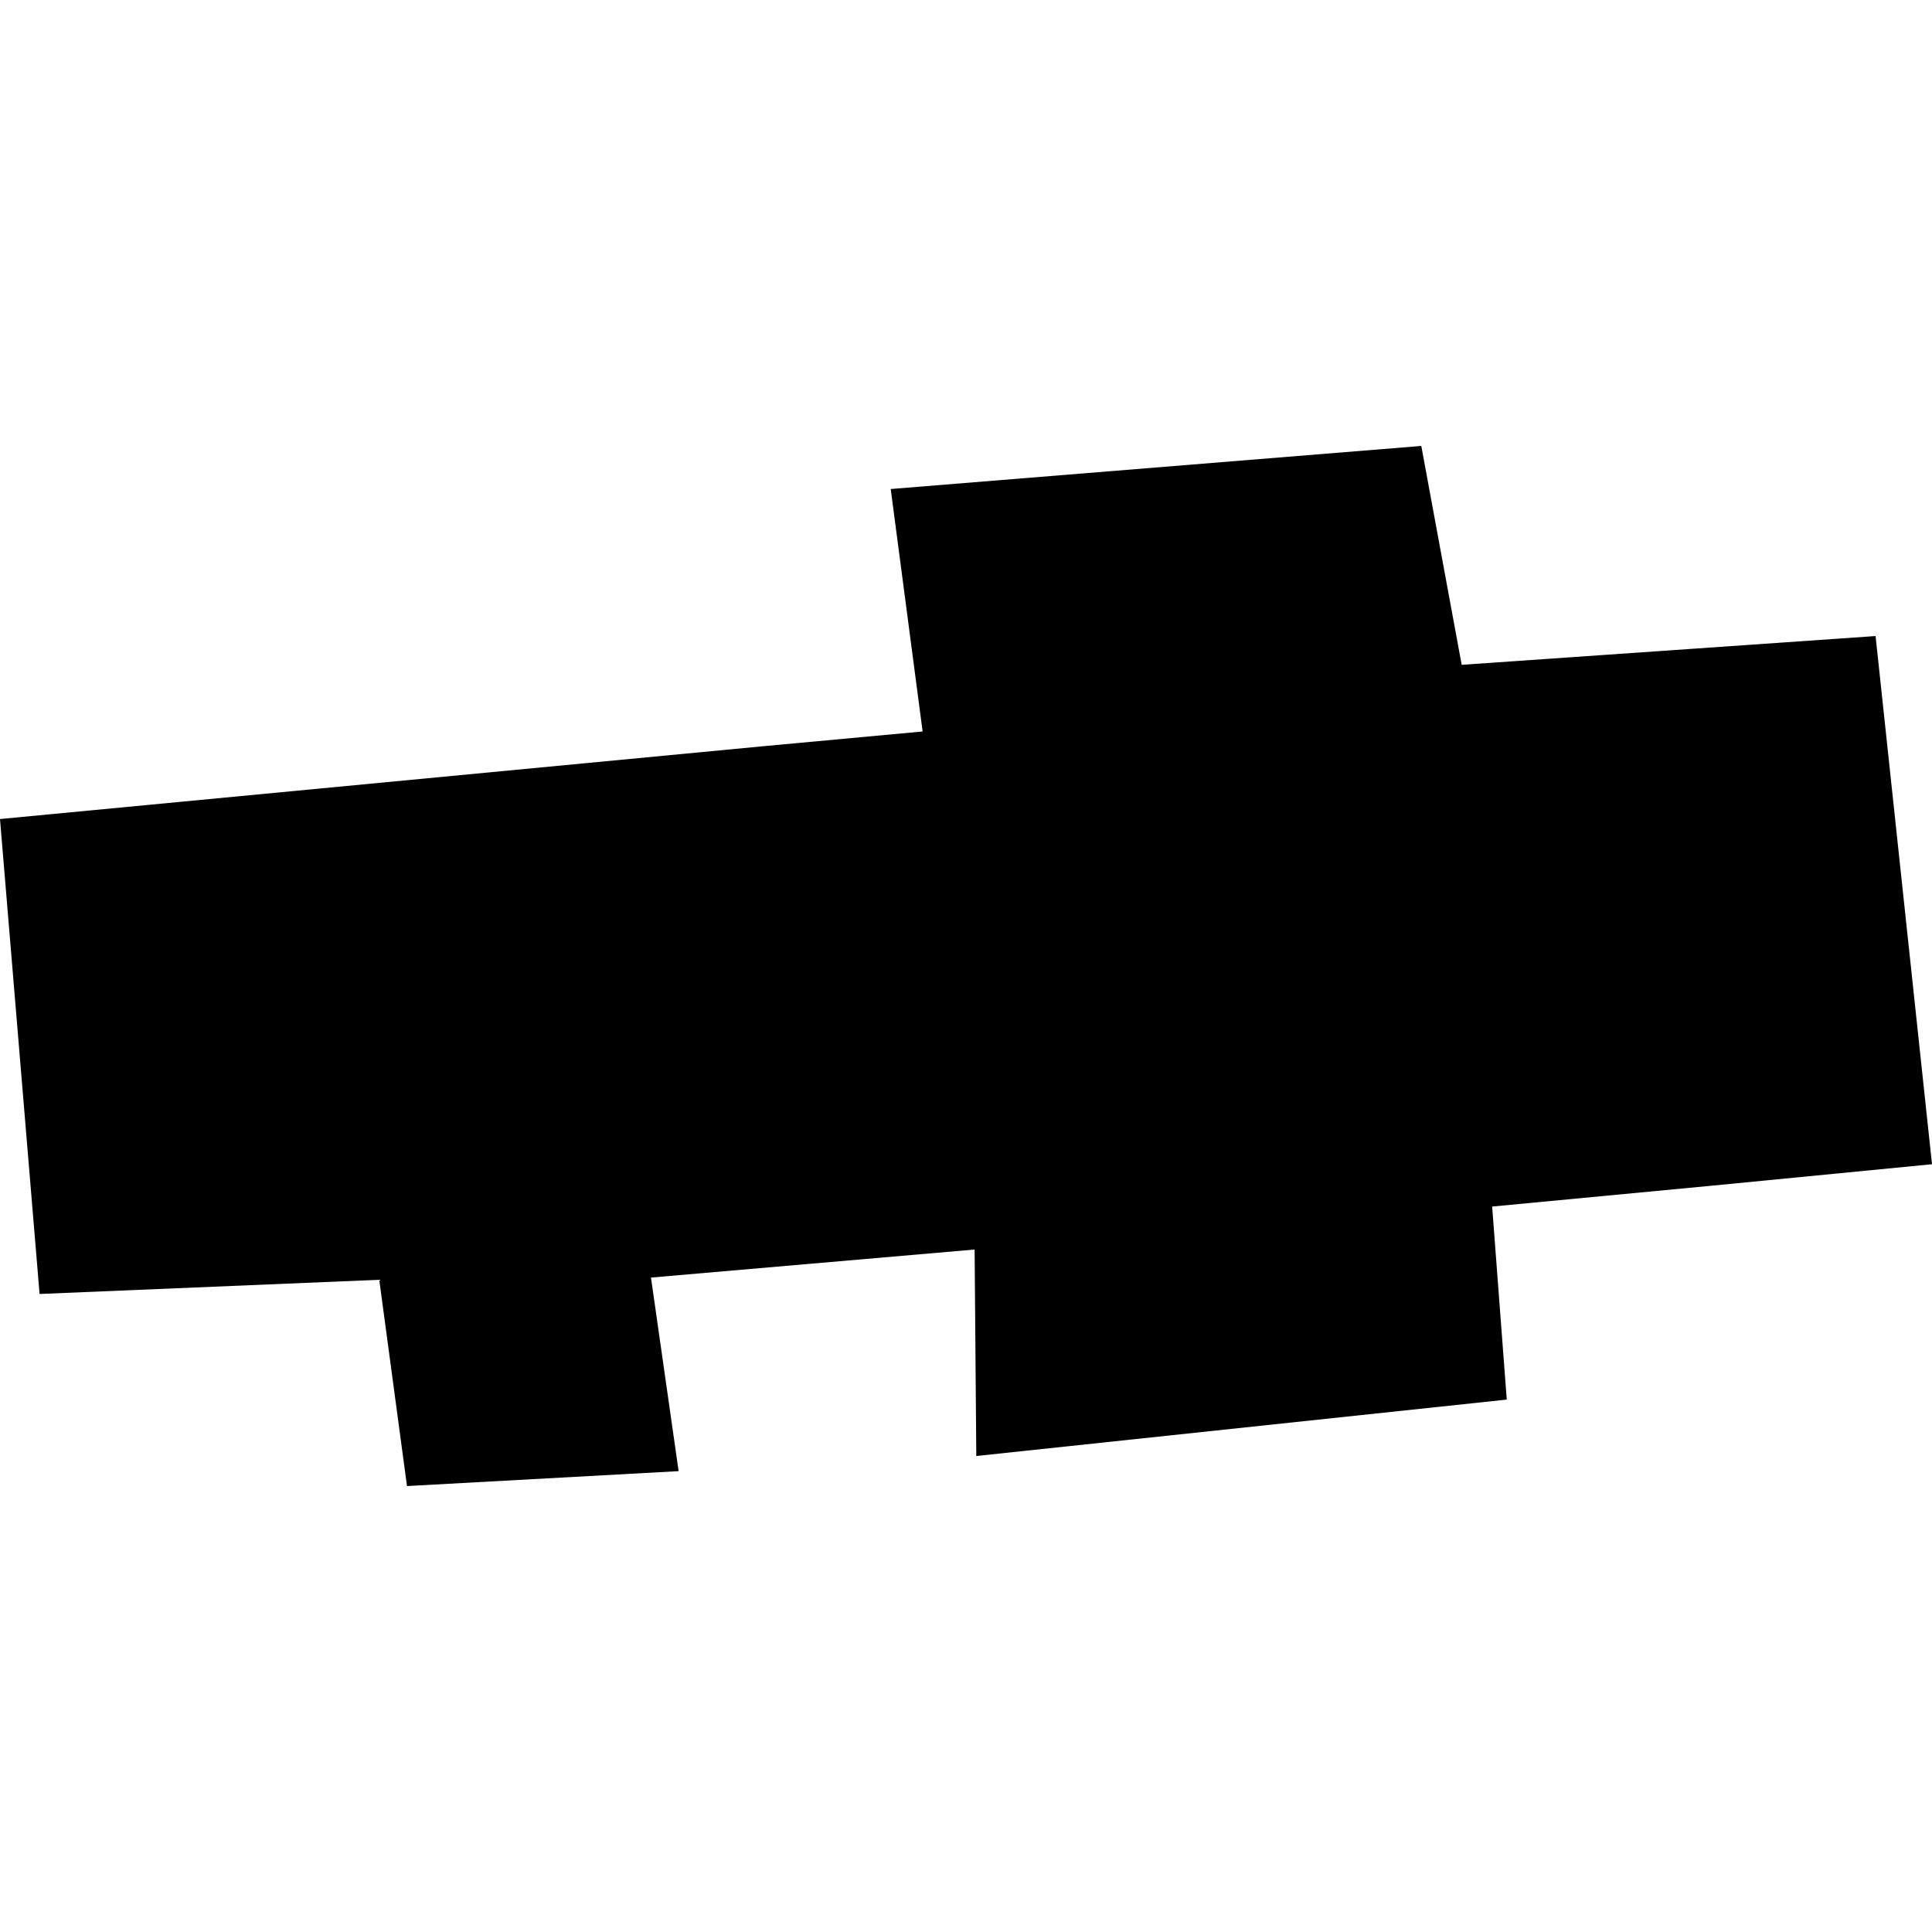 <?xml version="1.0" encoding="utf-8" standalone="no"?>
<!DOCTYPE svg PUBLIC "-//W3C//DTD SVG 1.1//EN"
  "http://www.w3.org/Graphics/SVG/1.1/DTD/svg11.dtd">
<!-- Created with matplotlib (https://matplotlib.org/) -->
<svg height="288pt" version="1.1" viewBox="0 0 288 288" width="288pt" xmlns="http://www.w3.org/2000/svg" xmlns:xlink="http://www.w3.org/1999/xlink">
 <defs>
  <style type="text/css">
*{stroke-linecap:butt;stroke-linejoin:round;}
  </style>
 </defs>
 <g id="figure_1">
  <g id="patch_1">
   <path d="M 0 288 
L 288 288 
L 288 0 
L 0 0 
z
" style="fill:none;opacity:0;"/>
  </g>
  <g id="axes_1">
   <g id="PatchCollection_1">
    <path clip-path="url(#pfa7dbfe277)" d="M 0 122.092 
L 5.9 192.891 
L 56.535 190.775 
L 60.67 221.524 
L 101.16 219.3 
L 97.04 190.446 
L 145.284 186.265 
L 145.534 217.045 
L 224.61 208.635 
L 222.433 179.859 
L 255.145 176.752 
L 288 173.549 
L 279.589 94.814 
L 217.891 99.104 
L 211.87 66.476 
L 132.778 72.897 
L 137.533 109.04 
L 113.951 111.221 
L 0 122.092 
"/>
   </g>
  </g>
 </g>
 <defs>
  <clipPath id="pfa7dbfe277">
   <rect height="155.048" width="288" x="0" y="66.476"/>
  </clipPath>
 </defs>
</svg>

